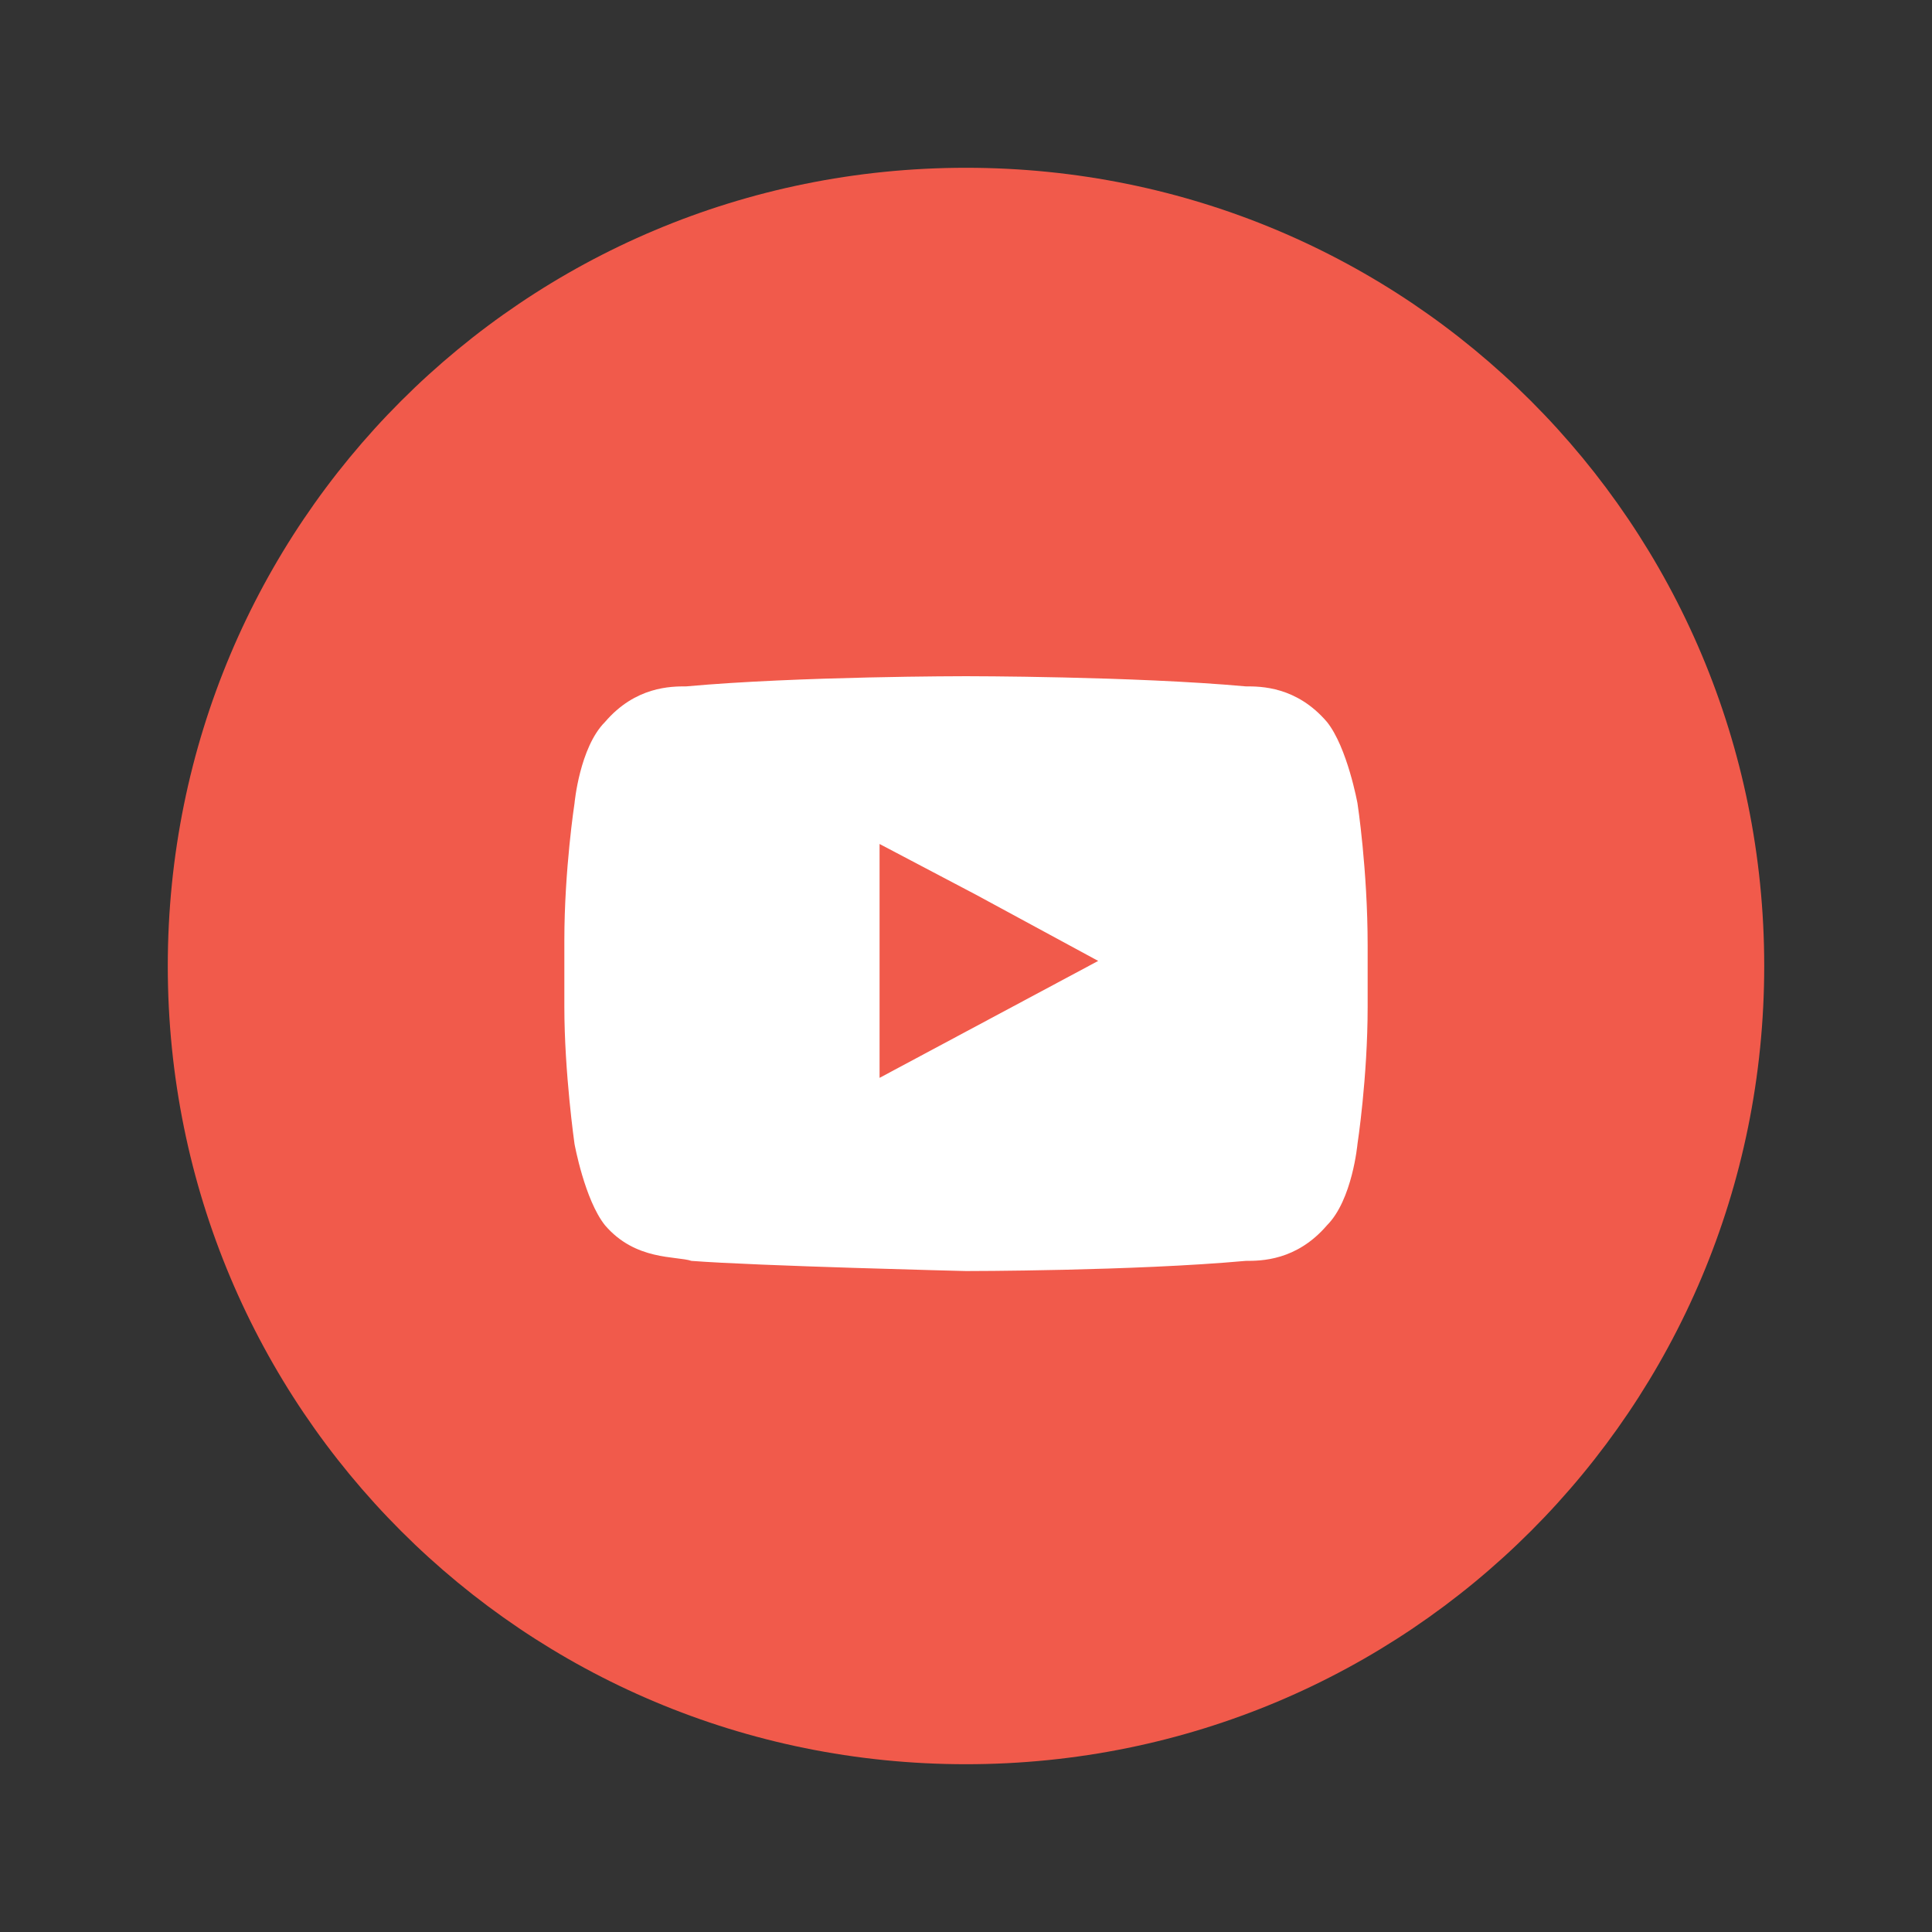 <?xml version="1.0" encoding="utf-8"?>
<!-- Generator: Adobe Illustrator 22.1.0, SVG Export Plug-In . SVG Version: 6.00 Build 0)  -->
<svg version="1.1" id="_x31_" xmlns="http://www.w3.org/2000/svg" xmlns:xlink="http://www.w3.org/1999/xlink" x="0px" y="0px"
	 viewBox="0 0 38 38" style="enable-background:new 0 0 38 38;" xml:space="preserve">
<rect x="0" y="0" width="38" height="38" fill="#333333" stroke="none"/>
<style type="text/css">
	.st0{fill:#F15A4B;}
	.st1{fill:#FFFFFF;}
</style>
<g>
	<path id="XMLID_41_" class="st0" d="M34.7,19c0,8.7-7,15.7-15.7,15.7c-8.7,0-15.7-7-15.7-15.7c0-8.7,7-15.7,15.7-15.7
		C27.7,3.3,34.7,10.3,34.7,19z"/>
	<path class="st1" d="M26.7,15.8c0,0-0.2-1.1-0.6-1.6c-0.6-0.7-1.3-0.7-1.6-0.7c-2.2-0.2-5.5-0.2-5.5-0.2h0c0,0-3.3,0-5.5,0.2
		c-0.3,0-1,0-1.6,0.7c-0.5,0.5-0.6,1.6-0.6,1.6s-0.2,1.3-0.2,2.7v0.2v1.1c0,1.3,0.2,2.7,0.2,2.7s0.2,1.1,0.6,1.6
		c0.6,0.7,1.4,0.6,1.7,0.7c1.3,0.1,5.4,0.2,5.4,0.2s3.3,0,5.5-0.2c0.3,0,1,0,1.6-0.7c0.5-0.5,0.6-1.6,0.6-1.6s0.2-1.3,0.2-2.7v-1
		v-0.2C26.9,17.1,26.7,15.8,26.7,15.8z M21.6,18.9l-4.3,2.3l0-3.5l0-1.1l1.9,1L21.6,18.9z"/>
</g>
</svg>
